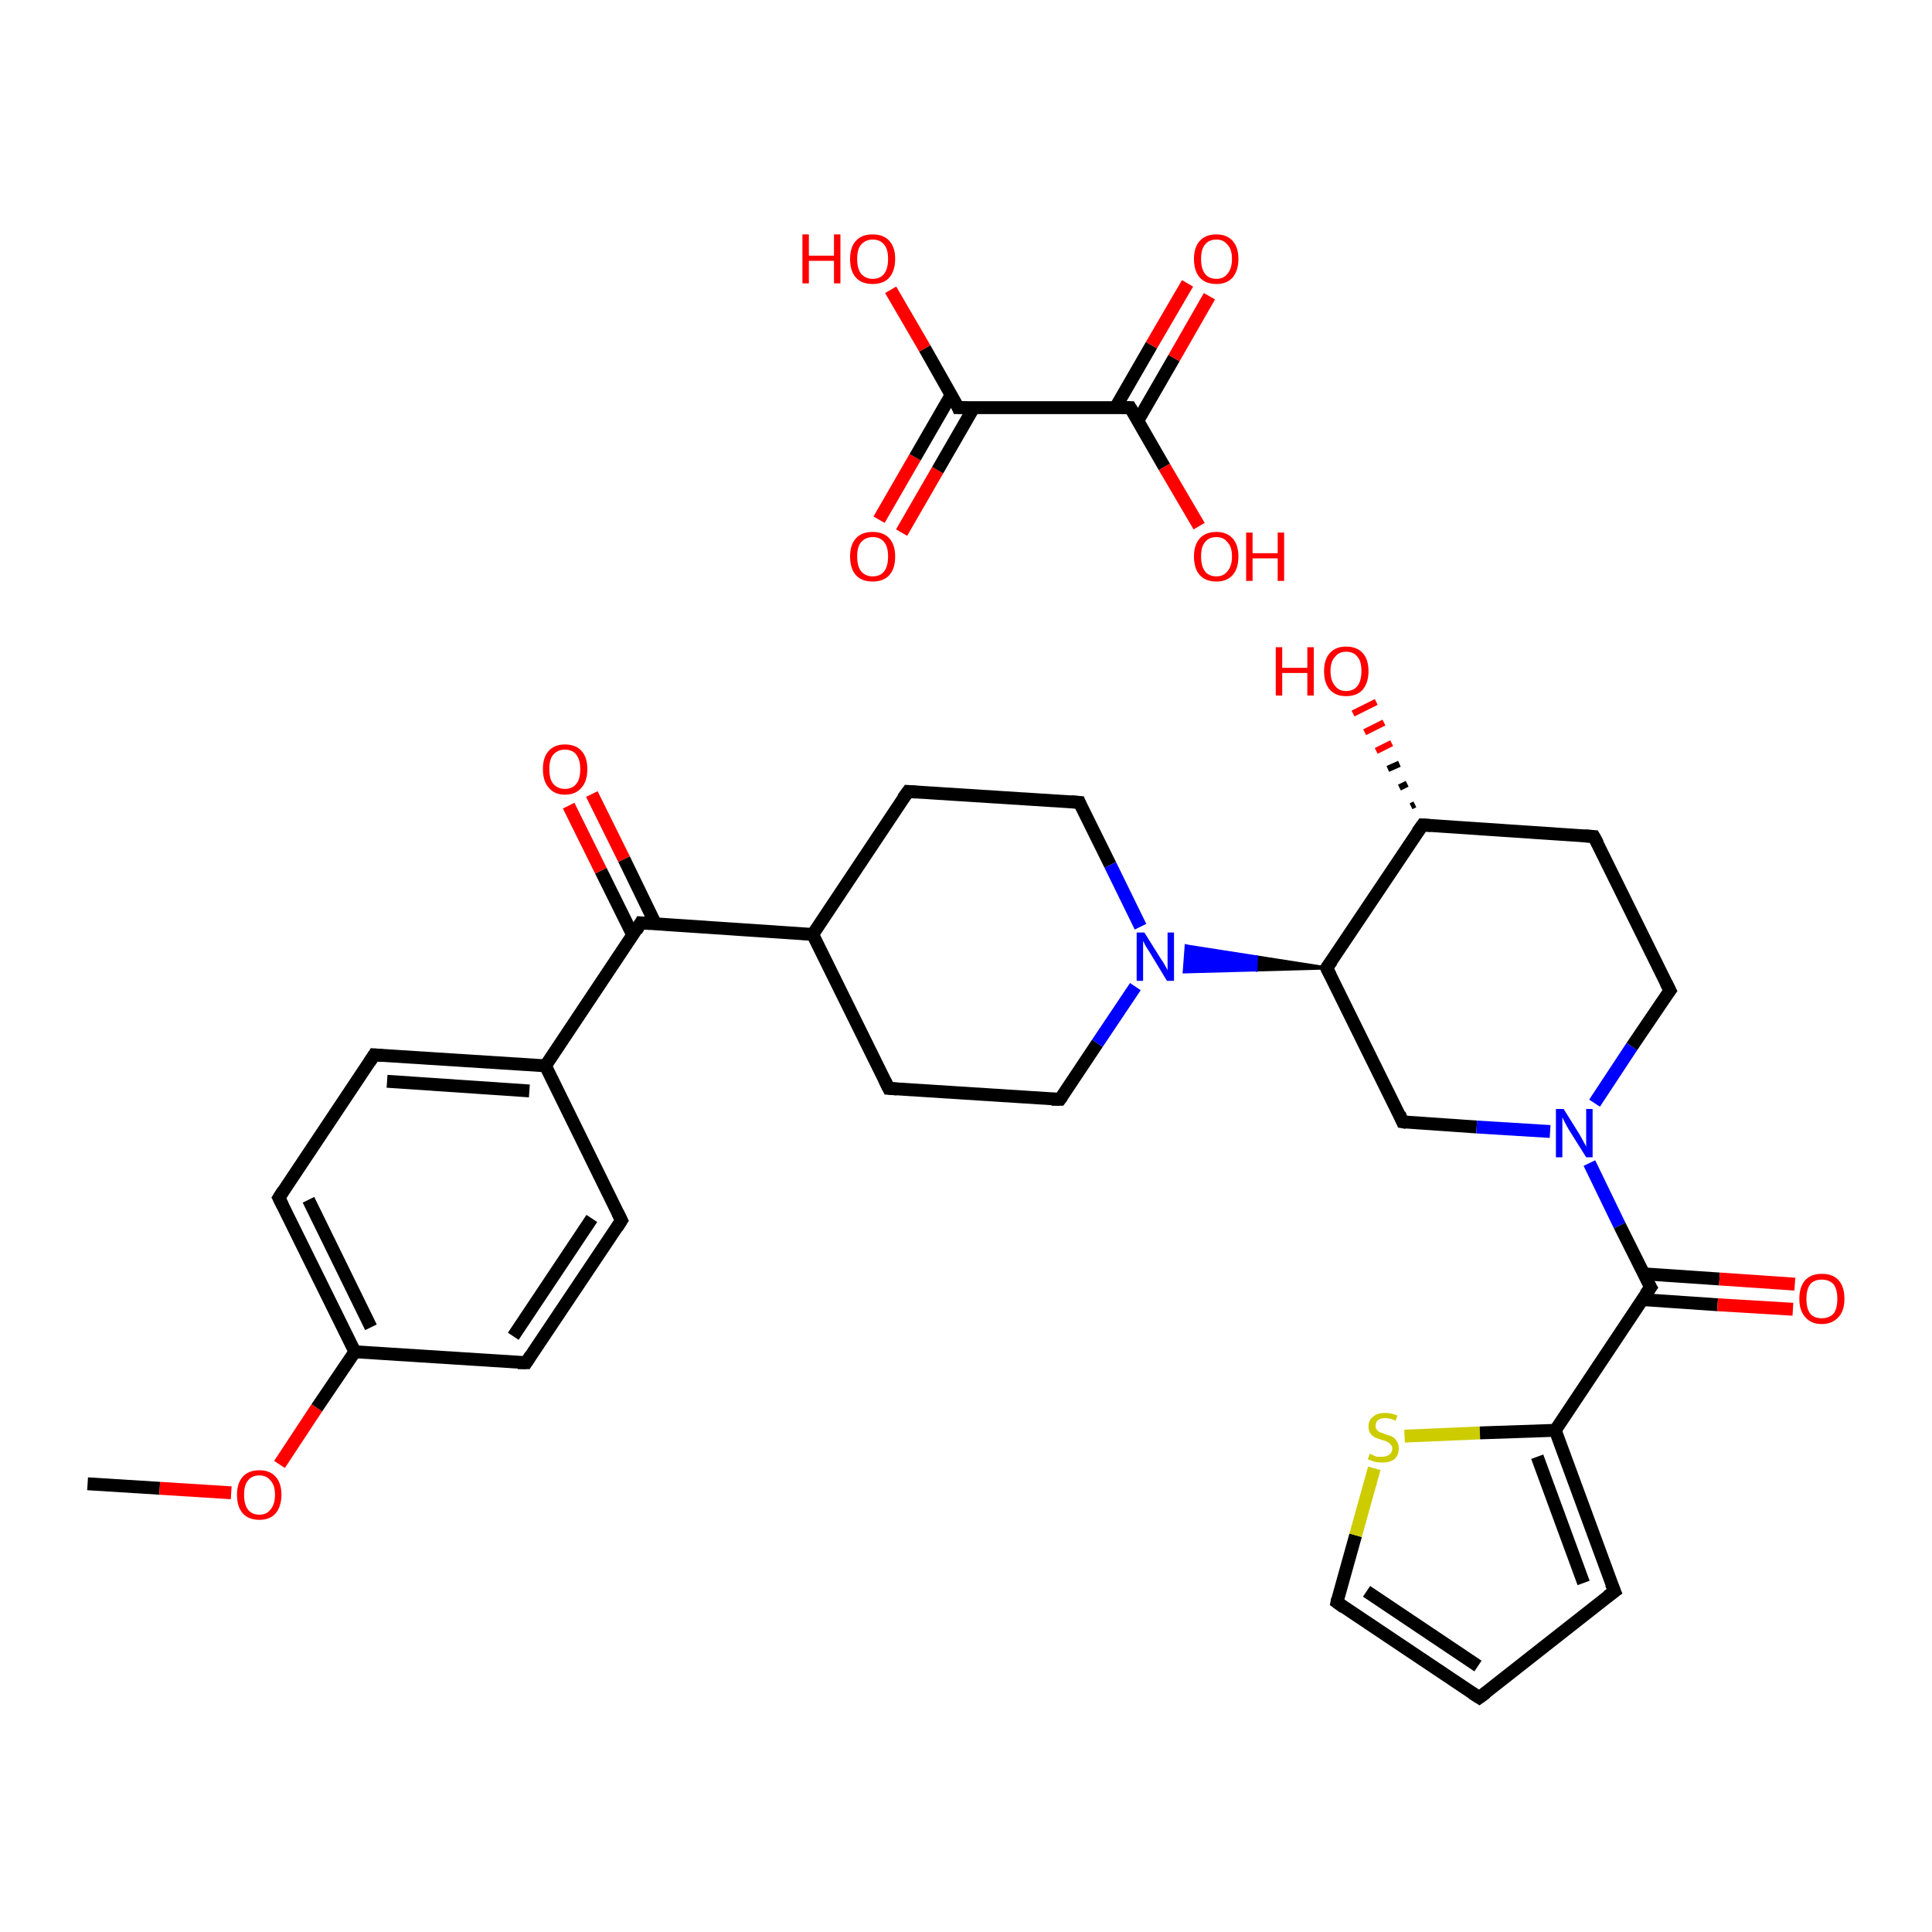 <?xml version='1.0' encoding='iso-8859-1'?>
<svg version='1.1' baseProfile='full'
              xmlns='http://www.w3.org/2000/svg'
                      xmlns:rdkit='http://www.rdkit.org/xml'
                      xmlns:xlink='http://www.w3.org/1999/xlink'
                  xml:space='preserve'
width='300px' height='300px' viewBox='0 0 300 300'>
<!-- END OF HEADER -->
<rect style='opacity:1.0;fill:#FFFFFF;stroke:none' width='300.0' height='300.0' x='0.0' y='0.0'> </rect>
<path class='bond-0 atom-0 atom-1' d='M 13.6,230.4 L 24.8,231.1' style='fill:none;fill-rule:evenodd;stroke:#000000;stroke-width:2.0px;stroke-linecap:butt;stroke-linejoin:miter;stroke-opacity:1' />
<path class='bond-0 atom-0 atom-1' d='M 24.8,231.1 L 35.9,231.8' style='fill:none;fill-rule:evenodd;stroke:#FF0000;stroke-width:2.0px;stroke-linecap:butt;stroke-linejoin:miter;stroke-opacity:1' />
<path class='bond-1 atom-1 atom-2' d='M 43.4,227.4 L 49.2,218.6' style='fill:none;fill-rule:evenodd;stroke:#FF0000;stroke-width:2.0px;stroke-linecap:butt;stroke-linejoin:miter;stroke-opacity:1' />
<path class='bond-1 atom-1 atom-2' d='M 49.2,218.6 L 55.1,209.9' style='fill:none;fill-rule:evenodd;stroke:#000000;stroke-width:2.0px;stroke-linecap:butt;stroke-linejoin:miter;stroke-opacity:1' />
<path class='bond-2 atom-2 atom-3' d='M 55.1,209.9 L 43.3,186.0' style='fill:none;fill-rule:evenodd;stroke:#000000;stroke-width:2.0px;stroke-linecap:butt;stroke-linejoin:miter;stroke-opacity:1' />
<path class='bond-2 atom-2 atom-3' d='M 57.6,206.1 L 47.9,186.3' style='fill:none;fill-rule:evenodd;stroke:#000000;stroke-width:2.0px;stroke-linecap:butt;stroke-linejoin:miter;stroke-opacity:1' />
<path class='bond-3 atom-3 atom-4' d='M 43.3,186.0 L 58.1,163.8' style='fill:none;fill-rule:evenodd;stroke:#000000;stroke-width:2.0px;stroke-linecap:butt;stroke-linejoin:miter;stroke-opacity:1' />
<path class='bond-4 atom-4 atom-5' d='M 58.1,163.8 L 84.7,165.5' style='fill:none;fill-rule:evenodd;stroke:#000000;stroke-width:2.0px;stroke-linecap:butt;stroke-linejoin:miter;stroke-opacity:1' />
<path class='bond-4 atom-4 atom-5' d='M 60.1,167.9 L 82.2,169.4' style='fill:none;fill-rule:evenodd;stroke:#000000;stroke-width:2.0px;stroke-linecap:butt;stroke-linejoin:miter;stroke-opacity:1' />
<path class='bond-5 atom-5 atom-6' d='M 84.7,165.5 L 99.5,143.3' style='fill:none;fill-rule:evenodd;stroke:#000000;stroke-width:2.0px;stroke-linecap:butt;stroke-linejoin:miter;stroke-opacity:1' />
<path class='bond-6 atom-6 atom-7' d='M 101.8,143.5 L 96.9,133.4' style='fill:none;fill-rule:evenodd;stroke:#000000;stroke-width:2.0px;stroke-linecap:butt;stroke-linejoin:miter;stroke-opacity:1' />
<path class='bond-6 atom-6 atom-7' d='M 96.9,133.4 L 91.9,123.3' style='fill:none;fill-rule:evenodd;stroke:#FF0000;stroke-width:2.0px;stroke-linecap:butt;stroke-linejoin:miter;stroke-opacity:1' />
<path class='bond-6 atom-6 atom-7' d='M 98.3,145.3 L 93.3,135.2' style='fill:none;fill-rule:evenodd;stroke:#000000;stroke-width:2.0px;stroke-linecap:butt;stroke-linejoin:miter;stroke-opacity:1' />
<path class='bond-6 atom-6 atom-7' d='M 93.3,135.2 L 88.3,125.1' style='fill:none;fill-rule:evenodd;stroke:#FF0000;stroke-width:2.0px;stroke-linecap:butt;stroke-linejoin:miter;stroke-opacity:1' />
<path class='bond-7 atom-6 atom-8' d='M 99.5,143.3 L 126.2,145.1' style='fill:none;fill-rule:evenodd;stroke:#000000;stroke-width:2.0px;stroke-linecap:butt;stroke-linejoin:miter;stroke-opacity:1' />
<path class='bond-8 atom-8 atom-9' d='M 126.2,145.1 L 138.0,169.0' style='fill:none;fill-rule:evenodd;stroke:#000000;stroke-width:2.0px;stroke-linecap:butt;stroke-linejoin:miter;stroke-opacity:1' />
<path class='bond-9 atom-9 atom-10' d='M 138.0,169.0 L 164.6,170.7' style='fill:none;fill-rule:evenodd;stroke:#000000;stroke-width:2.0px;stroke-linecap:butt;stroke-linejoin:miter;stroke-opacity:1' />
<path class='bond-10 atom-10 atom-11' d='M 164.6,170.7 L 170.4,162.0' style='fill:none;fill-rule:evenodd;stroke:#000000;stroke-width:2.0px;stroke-linecap:butt;stroke-linejoin:miter;stroke-opacity:1' />
<path class='bond-10 atom-10 atom-11' d='M 170.4,162.0 L 176.3,153.2' style='fill:none;fill-rule:evenodd;stroke:#0000FF;stroke-width:2.0px;stroke-linecap:butt;stroke-linejoin:miter;stroke-opacity:1' />
<path class='bond-11 atom-12 atom-11' d='M 206.0,150.3 L 195.0,150.6 L 195.1,148.6 Z' style='fill:#000000;fill-rule:evenodd;fill-opacity:1;stroke:#000000;stroke-width:0.5px;stroke-linecap:butt;stroke-linejoin:miter;stroke-opacity:1;' />
<path class='bond-11 atom-12 atom-11' d='M 195.0,150.6 L 184.2,146.9 L 183.9,150.9 Z' style='fill:#0000FF;fill-rule:evenodd;fill-opacity:1;stroke:#0000FF;stroke-width:0.5px;stroke-linecap:butt;stroke-linejoin:miter;stroke-opacity:1;' />
<path class='bond-11 atom-12 atom-11' d='M 195.0,150.6 L 195.1,148.6 L 184.2,146.9 Z' style='fill:#0000FF;fill-rule:evenodd;fill-opacity:1;stroke:#0000FF;stroke-width:0.5px;stroke-linecap:butt;stroke-linejoin:miter;stroke-opacity:1;' />
<path class='bond-12 atom-12 atom-13' d='M 206.0,150.3 L 217.8,174.2' style='fill:none;fill-rule:evenodd;stroke:#000000;stroke-width:2.0px;stroke-linecap:butt;stroke-linejoin:miter;stroke-opacity:1' />
<path class='bond-13 atom-13 atom-14' d='M 217.8,174.2 L 229.3,175.0' style='fill:none;fill-rule:evenodd;stroke:#000000;stroke-width:2.0px;stroke-linecap:butt;stroke-linejoin:miter;stroke-opacity:1' />
<path class='bond-13 atom-13 atom-14' d='M 229.3,175.0 L 240.7,175.7' style='fill:none;fill-rule:evenodd;stroke:#0000FF;stroke-width:2.0px;stroke-linecap:butt;stroke-linejoin:miter;stroke-opacity:1' />
<path class='bond-14 atom-14 atom-15' d='M 246.8,180.6 L 251.5,190.3' style='fill:none;fill-rule:evenodd;stroke:#0000FF;stroke-width:2.0px;stroke-linecap:butt;stroke-linejoin:miter;stroke-opacity:1' />
<path class='bond-14 atom-14 atom-15' d='M 251.5,190.3 L 256.3,199.9' style='fill:none;fill-rule:evenodd;stroke:#000000;stroke-width:2.0px;stroke-linecap:butt;stroke-linejoin:miter;stroke-opacity:1' />
<path class='bond-15 atom-15 atom-16' d='M 255.0,201.8 L 266.7,202.6' style='fill:none;fill-rule:evenodd;stroke:#000000;stroke-width:2.0px;stroke-linecap:butt;stroke-linejoin:miter;stroke-opacity:1' />
<path class='bond-15 atom-15 atom-16' d='M 266.7,202.6 L 278.4,203.3' style='fill:none;fill-rule:evenodd;stroke:#FF0000;stroke-width:2.0px;stroke-linecap:butt;stroke-linejoin:miter;stroke-opacity:1' />
<path class='bond-15 atom-15 atom-16' d='M 255.2,197.8 L 267.0,198.6' style='fill:none;fill-rule:evenodd;stroke:#000000;stroke-width:2.0px;stroke-linecap:butt;stroke-linejoin:miter;stroke-opacity:1' />
<path class='bond-15 atom-15 atom-16' d='M 267.0,198.6 L 278.7,199.4' style='fill:none;fill-rule:evenodd;stroke:#FF0000;stroke-width:2.0px;stroke-linecap:butt;stroke-linejoin:miter;stroke-opacity:1' />
<path class='bond-16 atom-15 atom-17' d='M 256.3,199.9 L 241.5,222.1' style='fill:none;fill-rule:evenodd;stroke:#000000;stroke-width:2.0px;stroke-linecap:butt;stroke-linejoin:miter;stroke-opacity:1' />
<path class='bond-17 atom-17 atom-18' d='M 241.5,222.1 L 250.7,247.1' style='fill:none;fill-rule:evenodd;stroke:#000000;stroke-width:2.0px;stroke-linecap:butt;stroke-linejoin:miter;stroke-opacity:1' />
<path class='bond-17 atom-17 atom-18' d='M 238.7,226.2 L 245.9,245.8' style='fill:none;fill-rule:evenodd;stroke:#000000;stroke-width:2.0px;stroke-linecap:butt;stroke-linejoin:miter;stroke-opacity:1' />
<path class='bond-18 atom-18 atom-19' d='M 250.7,247.1 L 229.7,263.6' style='fill:none;fill-rule:evenodd;stroke:#000000;stroke-width:2.0px;stroke-linecap:butt;stroke-linejoin:miter;stroke-opacity:1' />
<path class='bond-19 atom-19 atom-20' d='M 229.7,263.6 L 207.6,248.8' style='fill:none;fill-rule:evenodd;stroke:#000000;stroke-width:2.0px;stroke-linecap:butt;stroke-linejoin:miter;stroke-opacity:1' />
<path class='bond-19 atom-19 atom-20' d='M 229.5,258.7 L 212.2,247.1' style='fill:none;fill-rule:evenodd;stroke:#000000;stroke-width:2.0px;stroke-linecap:butt;stroke-linejoin:miter;stroke-opacity:1' />
<path class='bond-20 atom-20 atom-21' d='M 207.6,248.8 L 210.5,238.4' style='fill:none;fill-rule:evenodd;stroke:#000000;stroke-width:2.0px;stroke-linecap:butt;stroke-linejoin:miter;stroke-opacity:1' />
<path class='bond-20 atom-20 atom-21' d='M 210.5,238.4 L 213.4,228.0' style='fill:none;fill-rule:evenodd;stroke:#CCCC00;stroke-width:2.0px;stroke-linecap:butt;stroke-linejoin:miter;stroke-opacity:1' />
<path class='bond-21 atom-14 atom-22' d='M 247.6,171.3 L 253.4,162.5' style='fill:none;fill-rule:evenodd;stroke:#0000FF;stroke-width:2.0px;stroke-linecap:butt;stroke-linejoin:miter;stroke-opacity:1' />
<path class='bond-21 atom-14 atom-22' d='M 253.4,162.5 L 259.3,153.8' style='fill:none;fill-rule:evenodd;stroke:#000000;stroke-width:2.0px;stroke-linecap:butt;stroke-linejoin:miter;stroke-opacity:1' />
<path class='bond-22 atom-22 atom-23' d='M 259.3,153.8 L 247.5,129.9' style='fill:none;fill-rule:evenodd;stroke:#000000;stroke-width:2.0px;stroke-linecap:butt;stroke-linejoin:miter;stroke-opacity:1' />
<path class='bond-23 atom-23 atom-24' d='M 247.5,129.9 L 220.9,128.1' style='fill:none;fill-rule:evenodd;stroke:#000000;stroke-width:2.0px;stroke-linecap:butt;stroke-linejoin:miter;stroke-opacity:1' />
<path class='bond-24 atom-24 atom-25' d='M 219.1,125.2 L 219.7,124.9' style='fill:none;fill-rule:evenodd;stroke:#000000;stroke-width:1.0px;stroke-linecap:butt;stroke-linejoin:miter;stroke-opacity:1' />
<path class='bond-24 atom-24 atom-25' d='M 217.3,122.3 L 218.5,121.7' style='fill:none;fill-rule:evenodd;stroke:#000000;stroke-width:1.0px;stroke-linecap:butt;stroke-linejoin:miter;stroke-opacity:1' />
<path class='bond-24 atom-24 atom-25' d='M 215.5,119.4 L 217.3,118.6' style='fill:none;fill-rule:evenodd;stroke:#000000;stroke-width:1.0px;stroke-linecap:butt;stroke-linejoin:miter;stroke-opacity:1' />
<path class='bond-24 atom-24 atom-25' d='M 213.7,116.6 L 216.1,115.4' style='fill:none;fill-rule:evenodd;stroke:#FF0000;stroke-width:1.0px;stroke-linecap:butt;stroke-linejoin:miter;stroke-opacity:1' />
<path class='bond-24 atom-24 atom-25' d='M 211.9,113.7 L 214.9,112.2' style='fill:none;fill-rule:evenodd;stroke:#FF0000;stroke-width:1.0px;stroke-linecap:butt;stroke-linejoin:miter;stroke-opacity:1' />
<path class='bond-24 atom-24 atom-25' d='M 210.1,110.8 L 213.7,109.0' style='fill:none;fill-rule:evenodd;stroke:#FF0000;stroke-width:1.0px;stroke-linecap:butt;stroke-linejoin:miter;stroke-opacity:1' />
<path class='bond-25 atom-11 atom-26' d='M 177.1,143.9 L 172.4,134.3' style='fill:none;fill-rule:evenodd;stroke:#0000FF;stroke-width:2.0px;stroke-linecap:butt;stroke-linejoin:miter;stroke-opacity:1' />
<path class='bond-25 atom-11 atom-26' d='M 172.4,134.3 L 167.6,124.6' style='fill:none;fill-rule:evenodd;stroke:#000000;stroke-width:2.0px;stroke-linecap:butt;stroke-linejoin:miter;stroke-opacity:1' />
<path class='bond-26 atom-26 atom-27' d='M 167.6,124.6 L 141.0,122.9' style='fill:none;fill-rule:evenodd;stroke:#000000;stroke-width:2.0px;stroke-linecap:butt;stroke-linejoin:miter;stroke-opacity:1' />
<path class='bond-27 atom-5 atom-28' d='M 84.7,165.5 L 96.5,189.5' style='fill:none;fill-rule:evenodd;stroke:#000000;stroke-width:2.0px;stroke-linecap:butt;stroke-linejoin:miter;stroke-opacity:1' />
<path class='bond-28 atom-28 atom-29' d='M 96.5,189.5 L 81.7,211.6' style='fill:none;fill-rule:evenodd;stroke:#000000;stroke-width:2.0px;stroke-linecap:butt;stroke-linejoin:miter;stroke-opacity:1' />
<path class='bond-28 atom-28 atom-29' d='M 91.9,189.2 L 79.7,207.5' style='fill:none;fill-rule:evenodd;stroke:#000000;stroke-width:2.0px;stroke-linecap:butt;stroke-linejoin:miter;stroke-opacity:1' />
<path class='bond-29 atom-30 atom-31' d='M 136.5,80.7 L 142.1,71.0' style='fill:none;fill-rule:evenodd;stroke:#FF0000;stroke-width:2.0px;stroke-linecap:butt;stroke-linejoin:miter;stroke-opacity:1' />
<path class='bond-29 atom-30 atom-31' d='M 142.1,71.0 L 147.7,61.3' style='fill:none;fill-rule:evenodd;stroke:#000000;stroke-width:2.0px;stroke-linecap:butt;stroke-linejoin:miter;stroke-opacity:1' />
<path class='bond-29 atom-30 atom-31' d='M 140.0,82.7 L 145.6,73.0' style='fill:none;fill-rule:evenodd;stroke:#FF0000;stroke-width:2.0px;stroke-linecap:butt;stroke-linejoin:miter;stroke-opacity:1' />
<path class='bond-29 atom-30 atom-31' d='M 145.6,73.0 L 151.2,63.3' style='fill:none;fill-rule:evenodd;stroke:#000000;stroke-width:2.0px;stroke-linecap:butt;stroke-linejoin:miter;stroke-opacity:1' />
<path class='bond-30 atom-31 atom-32' d='M 148.8,63.3 L 143.6,54.1' style='fill:none;fill-rule:evenodd;stroke:#000000;stroke-width:2.0px;stroke-linecap:butt;stroke-linejoin:miter;stroke-opacity:1' />
<path class='bond-30 atom-31 atom-32' d='M 143.6,54.1 L 138.3,45.0' style='fill:none;fill-rule:evenodd;stroke:#FF0000;stroke-width:2.0px;stroke-linecap:butt;stroke-linejoin:miter;stroke-opacity:1' />
<path class='bond-31 atom-31 atom-33' d='M 148.8,63.3 L 175.5,63.3' style='fill:none;fill-rule:evenodd;stroke:#000000;stroke-width:2.0px;stroke-linecap:butt;stroke-linejoin:miter;stroke-opacity:1' />
<path class='bond-32 atom-33 atom-34' d='M 176.7,65.3 L 182.3,55.6' style='fill:none;fill-rule:evenodd;stroke:#000000;stroke-width:2.0px;stroke-linecap:butt;stroke-linejoin:miter;stroke-opacity:1' />
<path class='bond-32 atom-33 atom-34' d='M 182.3,55.6 L 187.8,46.0' style='fill:none;fill-rule:evenodd;stroke:#FF0000;stroke-width:2.0px;stroke-linecap:butt;stroke-linejoin:miter;stroke-opacity:1' />
<path class='bond-32 atom-33 atom-34' d='M 173.2,63.3 L 178.8,53.6' style='fill:none;fill-rule:evenodd;stroke:#000000;stroke-width:2.0px;stroke-linecap:butt;stroke-linejoin:miter;stroke-opacity:1' />
<path class='bond-32 atom-33 atom-34' d='M 178.8,53.6 L 184.4,44.0' style='fill:none;fill-rule:evenodd;stroke:#FF0000;stroke-width:2.0px;stroke-linecap:butt;stroke-linejoin:miter;stroke-opacity:1' />
<path class='bond-33 atom-33 atom-35' d='M 175.5,63.3 L 180.8,72.5' style='fill:none;fill-rule:evenodd;stroke:#000000;stroke-width:2.0px;stroke-linecap:butt;stroke-linejoin:miter;stroke-opacity:1' />
<path class='bond-33 atom-33 atom-35' d='M 180.8,72.5 L 186.2,81.7' style='fill:none;fill-rule:evenodd;stroke:#FF0000;stroke-width:2.0px;stroke-linecap:butt;stroke-linejoin:miter;stroke-opacity:1' />
<path class='bond-34 atom-29 atom-2' d='M 81.7,211.6 L 55.1,209.9' style='fill:none;fill-rule:evenodd;stroke:#000000;stroke-width:2.0px;stroke-linecap:butt;stroke-linejoin:miter;stroke-opacity:1' />
<path class='bond-35 atom-27 atom-8' d='M 141.0,122.9 L 126.2,145.1' style='fill:none;fill-rule:evenodd;stroke:#000000;stroke-width:2.0px;stroke-linecap:butt;stroke-linejoin:miter;stroke-opacity:1' />
<path class='bond-36 atom-24 atom-12' d='M 220.9,128.1 L 206.0,150.3' style='fill:none;fill-rule:evenodd;stroke:#000000;stroke-width:2.0px;stroke-linecap:butt;stroke-linejoin:miter;stroke-opacity:1' />
<path class='bond-37 atom-21 atom-17' d='M 218.1,223.0 L 229.8,222.5' style='fill:none;fill-rule:evenodd;stroke:#CCCC00;stroke-width:2.0px;stroke-linecap:butt;stroke-linejoin:miter;stroke-opacity:1' />
<path class='bond-37 atom-21 atom-17' d='M 229.8,222.5 L 241.5,222.1' style='fill:none;fill-rule:evenodd;stroke:#000000;stroke-width:2.0px;stroke-linecap:butt;stroke-linejoin:miter;stroke-opacity:1' />
<path d='M 43.9,187.2 L 43.3,186.0 L 44.0,184.9' style='fill:none;stroke:#000000;stroke-width:2.0px;stroke-linecap:butt;stroke-linejoin:miter;stroke-opacity:1;' />
<path d='M 57.4,164.9 L 58.1,163.8 L 59.4,163.9' style='fill:none;stroke:#000000;stroke-width:2.0px;stroke-linecap:butt;stroke-linejoin:miter;stroke-opacity:1;' />
<path d='M 98.8,144.5 L 99.5,143.3 L 100.9,143.4' style='fill:none;stroke:#000000;stroke-width:2.0px;stroke-linecap:butt;stroke-linejoin:miter;stroke-opacity:1;' />
<path d='M 137.4,167.8 L 138.0,169.0 L 139.3,169.1' style='fill:none;stroke:#000000;stroke-width:2.0px;stroke-linecap:butt;stroke-linejoin:miter;stroke-opacity:1;' />
<path d='M 163.3,170.7 L 164.6,170.7 L 164.9,170.3' style='fill:none;stroke:#000000;stroke-width:2.0px;stroke-linecap:butt;stroke-linejoin:miter;stroke-opacity:1;' />
<path d='M 206.6,151.5 L 206.0,150.3 L 206.8,149.2' style='fill:none;stroke:#000000;stroke-width:2.0px;stroke-linecap:butt;stroke-linejoin:miter;stroke-opacity:1;' />
<path d='M 217.3,173.0 L 217.8,174.2 L 218.4,174.3' style='fill:none;stroke:#000000;stroke-width:2.0px;stroke-linecap:butt;stroke-linejoin:miter;stroke-opacity:1;' />
<path d='M 256.0,199.4 L 256.3,199.9 L 255.5,201.0' style='fill:none;stroke:#000000;stroke-width:2.0px;stroke-linecap:butt;stroke-linejoin:miter;stroke-opacity:1;' />
<path d='M 250.2,245.9 L 250.7,247.1 L 249.6,247.9' style='fill:none;stroke:#000000;stroke-width:2.0px;stroke-linecap:butt;stroke-linejoin:miter;stroke-opacity:1;' />
<path d='M 230.8,262.8 L 229.7,263.6 L 228.6,262.9' style='fill:none;stroke:#000000;stroke-width:2.0px;stroke-linecap:butt;stroke-linejoin:miter;stroke-opacity:1;' />
<path d='M 208.7,249.6 L 207.6,248.8 L 207.7,248.3' style='fill:none;stroke:#000000;stroke-width:2.0px;stroke-linecap:butt;stroke-linejoin:miter;stroke-opacity:1;' />
<path d='M 259.0,154.2 L 259.3,153.8 L 258.7,152.6' style='fill:none;stroke:#000000;stroke-width:2.0px;stroke-linecap:butt;stroke-linejoin:miter;stroke-opacity:1;' />
<path d='M 248.1,131.0 L 247.5,129.9 L 246.1,129.8' style='fill:none;stroke:#000000;stroke-width:2.0px;stroke-linecap:butt;stroke-linejoin:miter;stroke-opacity:1;' />
<path d='M 222.2,128.2 L 220.9,128.1 L 220.1,129.2' style='fill:none;stroke:#000000;stroke-width:2.0px;stroke-linecap:butt;stroke-linejoin:miter;stroke-opacity:1;' />
<path d='M 167.8,125.1 L 167.6,124.6 L 166.3,124.5' style='fill:none;stroke:#000000;stroke-width:2.0px;stroke-linecap:butt;stroke-linejoin:miter;stroke-opacity:1;' />
<path d='M 142.3,123.0 L 141.0,122.9 L 140.2,124.0' style='fill:none;stroke:#000000;stroke-width:2.0px;stroke-linecap:butt;stroke-linejoin:miter;stroke-opacity:1;' />
<path d='M 95.9,188.3 L 96.5,189.5 L 95.8,190.6' style='fill:none;stroke:#000000;stroke-width:2.0px;stroke-linecap:butt;stroke-linejoin:miter;stroke-opacity:1;' />
<path d='M 82.4,210.5 L 81.7,211.6 L 80.4,211.6' style='fill:none;stroke:#000000;stroke-width:2.0px;stroke-linecap:butt;stroke-linejoin:miter;stroke-opacity:1;' />
<path d='M 148.6,62.8 L 148.8,63.3 L 150.2,63.3' style='fill:none;stroke:#000000;stroke-width:2.0px;stroke-linecap:butt;stroke-linejoin:miter;stroke-opacity:1;' />
<path d='M 174.2,63.3 L 175.5,63.3 L 175.8,63.8' style='fill:none;stroke:#000000;stroke-width:2.0px;stroke-linecap:butt;stroke-linejoin:miter;stroke-opacity:1;' />
<path class='atom-1' d='M 36.8 232.1
Q 36.8 230.3, 37.7 229.3
Q 38.6 228.3, 40.3 228.3
Q 41.9 228.3, 42.8 229.3
Q 43.7 230.3, 43.7 232.1
Q 43.7 233.9, 42.8 235.0
Q 41.9 236.0, 40.3 236.0
Q 38.6 236.0, 37.7 235.0
Q 36.8 234.0, 36.8 232.1
M 40.3 235.2
Q 41.4 235.2, 42.0 234.4
Q 42.7 233.6, 42.7 232.1
Q 42.7 230.6, 42.0 229.9
Q 41.4 229.1, 40.3 229.1
Q 39.1 229.1, 38.5 229.9
Q 37.9 230.6, 37.9 232.1
Q 37.9 233.6, 38.5 234.4
Q 39.1 235.2, 40.3 235.2
' fill='#FF0000'/>
<path class='atom-7' d='M 84.3 119.4
Q 84.3 117.6, 85.2 116.6
Q 86.1 115.6, 87.7 115.6
Q 89.4 115.6, 90.3 116.6
Q 91.2 117.6, 91.2 119.4
Q 91.2 121.3, 90.3 122.3
Q 89.4 123.4, 87.7 123.4
Q 86.1 123.4, 85.2 122.3
Q 84.3 121.3, 84.3 119.4
M 87.7 122.5
Q 88.9 122.5, 89.5 121.7
Q 90.1 121.0, 90.1 119.4
Q 90.1 118.0, 89.5 117.2
Q 88.9 116.4, 87.7 116.4
Q 86.6 116.4, 85.9 117.2
Q 85.3 117.9, 85.3 119.4
Q 85.3 121.0, 85.9 121.7
Q 86.6 122.5, 87.7 122.5
' fill='#FF0000'/>
<path class='atom-11' d='M 177.7 144.8
L 180.2 148.8
Q 180.5 149.2, 180.9 149.9
Q 181.3 150.6, 181.3 150.7
L 181.3 144.8
L 182.3 144.8
L 182.3 152.3
L 181.2 152.3
L 178.6 148.0
Q 178.3 147.5, 177.9 146.9
Q 177.6 146.3, 177.5 146.1
L 177.5 152.3
L 176.5 152.3
L 176.5 144.8
L 177.7 144.8
' fill='#0000FF'/>
<path class='atom-14' d='M 242.8 172.2
L 245.3 176.2
Q 245.5 176.6, 245.9 177.3
Q 246.3 178.0, 246.3 178.1
L 246.3 172.2
L 247.3 172.2
L 247.3 179.7
L 246.3 179.7
L 243.6 175.4
Q 243.3 174.9, 243.0 174.3
Q 242.7 173.7, 242.6 173.5
L 242.6 179.7
L 241.6 179.7
L 241.6 172.2
L 242.8 172.2
' fill='#0000FF'/>
<path class='atom-16' d='M 279.4 201.7
Q 279.4 199.8, 280.3 198.8
Q 281.2 197.8, 282.9 197.8
Q 284.6 197.8, 285.5 198.8
Q 286.4 199.8, 286.4 201.7
Q 286.4 203.5, 285.5 204.5
Q 284.5 205.6, 282.9 205.6
Q 281.2 205.6, 280.3 204.5
Q 279.4 203.5, 279.4 201.7
M 282.9 204.7
Q 284.0 204.7, 284.7 204.0
Q 285.3 203.2, 285.3 201.7
Q 285.3 200.2, 284.7 199.4
Q 284.0 198.7, 282.9 198.7
Q 281.7 198.7, 281.1 199.4
Q 280.5 200.2, 280.5 201.7
Q 280.5 203.2, 281.1 204.0
Q 281.7 204.7, 282.9 204.7
' fill='#FF0000'/>
<path class='atom-21' d='M 212.7 225.7
Q 212.7 225.8, 213.1 225.9
Q 213.4 226.1, 213.8 226.2
Q 214.2 226.2, 214.6 226.2
Q 215.3 226.2, 215.7 225.9
Q 216.2 225.5, 216.2 224.9
Q 216.2 224.5, 215.9 224.3
Q 215.7 224.0, 215.4 223.9
Q 215.1 223.7, 214.6 223.6
Q 213.9 223.4, 213.5 223.2
Q 213.1 223.0, 212.8 222.6
Q 212.5 222.2, 212.5 221.5
Q 212.5 220.5, 213.2 220.0
Q 213.8 219.4, 215.1 219.4
Q 216.0 219.4, 217.0 219.8
L 216.7 220.6
Q 215.8 220.2, 215.1 220.2
Q 214.4 220.2, 214.0 220.5
Q 213.6 220.8, 213.6 221.4
Q 213.6 221.8, 213.8 222.0
Q 214.0 222.3, 214.3 222.4
Q 214.6 222.5, 215.1 222.7
Q 215.8 222.9, 216.2 223.1
Q 216.6 223.3, 216.9 223.8
Q 217.2 224.2, 217.2 224.9
Q 217.2 226.0, 216.5 226.6
Q 215.8 227.1, 214.7 227.1
Q 214.0 227.1, 213.5 227.0
Q 213.0 226.8, 212.4 226.6
L 212.7 225.7
' fill='#CCCC00'/>
<path class='atom-25' d='M 198.1 100.5
L 199.1 100.5
L 199.1 103.7
L 203.0 103.7
L 203.0 100.5
L 204.0 100.5
L 204.0 108.0
L 203.0 108.0
L 203.0 104.5
L 199.1 104.5
L 199.1 108.0
L 198.1 108.0
L 198.1 100.5
' fill='#FF0000'/>
<path class='atom-25' d='M 205.6 104.2
Q 205.6 102.4, 206.5 101.4
Q 207.4 100.4, 209.0 100.4
Q 210.7 100.4, 211.6 101.4
Q 212.5 102.4, 212.5 104.2
Q 212.5 106.0, 211.6 107.1
Q 210.7 108.1, 209.0 108.1
Q 207.4 108.1, 206.5 107.1
Q 205.6 106.1, 205.6 104.2
M 209.0 107.3
Q 210.2 107.3, 210.8 106.5
Q 211.4 105.7, 211.4 104.2
Q 211.4 102.7, 210.8 102.0
Q 210.2 101.2, 209.0 101.2
Q 207.9 101.2, 207.3 102.0
Q 206.6 102.7, 206.6 104.2
Q 206.6 105.7, 207.3 106.5
Q 207.9 107.3, 209.0 107.3
' fill='#FF0000'/>
<path class='atom-30' d='M 132.0 86.4
Q 132.0 84.6, 132.9 83.6
Q 133.8 82.6, 135.5 82.6
Q 137.2 82.6, 138.1 83.6
Q 139.0 84.6, 139.0 86.4
Q 139.0 88.3, 138.1 89.3
Q 137.2 90.3, 135.5 90.3
Q 133.8 90.3, 132.9 89.3
Q 132.0 88.3, 132.0 86.4
M 135.5 89.5
Q 136.7 89.5, 137.3 88.7
Q 137.9 87.9, 137.9 86.4
Q 137.9 84.9, 137.3 84.2
Q 136.7 83.4, 135.5 83.4
Q 134.4 83.4, 133.7 84.2
Q 133.1 84.9, 133.1 86.4
Q 133.1 87.9, 133.7 88.7
Q 134.4 89.5, 135.5 89.5
' fill='#FF0000'/>
<path class='atom-32' d='M 124.6 36.4
L 125.6 36.4
L 125.6 39.7
L 129.5 39.7
L 129.5 36.4
L 130.5 36.4
L 130.5 44.0
L 129.5 44.0
L 129.5 40.5
L 125.6 40.5
L 125.6 44.0
L 124.6 44.0
L 124.6 36.4
' fill='#FF0000'/>
<path class='atom-32' d='M 132.0 40.2
Q 132.0 38.4, 132.9 37.4
Q 133.8 36.4, 135.5 36.4
Q 137.2 36.4, 138.1 37.4
Q 139.0 38.4, 139.0 40.2
Q 139.0 42.0, 138.1 43.1
Q 137.2 44.1, 135.5 44.1
Q 133.8 44.1, 132.9 43.1
Q 132.0 42.1, 132.0 40.2
M 135.5 43.3
Q 136.7 43.3, 137.3 42.5
Q 137.9 41.7, 137.9 40.2
Q 137.9 38.7, 137.3 38.0
Q 136.7 37.2, 135.5 37.2
Q 134.4 37.2, 133.7 38.0
Q 133.1 38.7, 133.1 40.2
Q 133.1 41.7, 133.7 42.5
Q 134.4 43.3, 135.5 43.3
' fill='#FF0000'/>
<path class='atom-34' d='M 185.4 40.2
Q 185.4 38.4, 186.3 37.4
Q 187.2 36.4, 188.9 36.4
Q 190.5 36.4, 191.4 37.4
Q 192.3 38.4, 192.3 40.2
Q 192.3 42.0, 191.4 43.1
Q 190.5 44.1, 188.9 44.1
Q 187.2 44.1, 186.3 43.1
Q 185.4 42.1, 185.4 40.2
M 188.9 43.3
Q 190.0 43.3, 190.6 42.5
Q 191.3 41.7, 191.3 40.2
Q 191.3 38.7, 190.6 38.0
Q 190.0 37.2, 188.9 37.2
Q 187.7 37.2, 187.1 38.0
Q 186.5 38.7, 186.5 40.2
Q 186.5 41.7, 187.1 42.5
Q 187.7 43.3, 188.9 43.3
' fill='#FF0000'/>
<path class='atom-35' d='M 185.4 86.4
Q 185.4 84.6, 186.3 83.6
Q 187.2 82.6, 188.9 82.6
Q 190.5 82.6, 191.4 83.6
Q 192.3 84.6, 192.3 86.4
Q 192.3 88.3, 191.4 89.3
Q 190.5 90.3, 188.9 90.3
Q 187.2 90.3, 186.3 89.3
Q 185.4 88.3, 185.4 86.4
M 188.9 89.5
Q 190.0 89.5, 190.6 88.7
Q 191.3 87.9, 191.3 86.4
Q 191.3 84.9, 190.6 84.2
Q 190.0 83.4, 188.9 83.4
Q 187.7 83.4, 187.1 84.2
Q 186.5 84.9, 186.5 86.4
Q 186.5 87.9, 187.1 88.7
Q 187.7 89.5, 188.9 89.5
' fill='#FF0000'/>
<path class='atom-35' d='M 193.5 82.7
L 194.5 82.7
L 194.5 85.9
L 198.4 85.9
L 198.4 82.7
L 199.4 82.7
L 199.4 90.2
L 198.4 90.2
L 198.4 86.7
L 194.5 86.7
L 194.5 90.2
L 193.5 90.2
L 193.5 82.7
' fill='#FF0000'/>
</svg>
